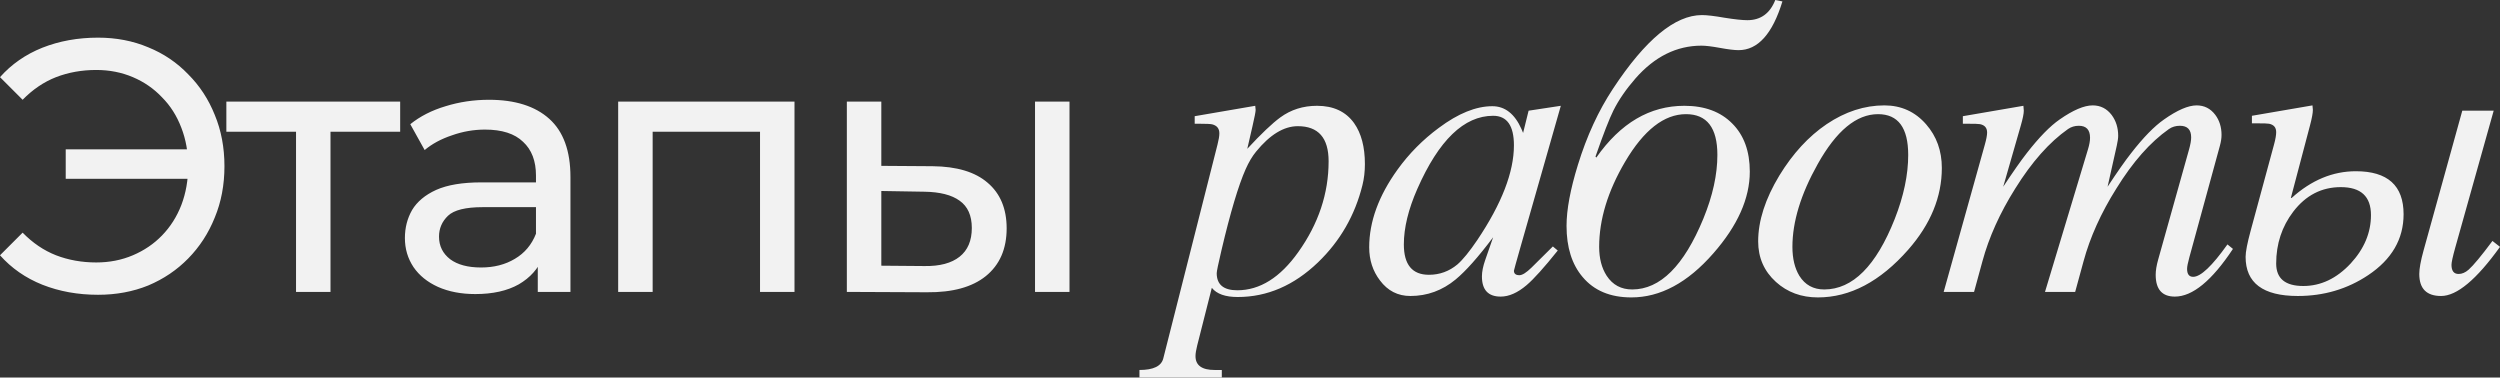 <?xml version="1.0" encoding="UTF-8"?> <svg xmlns="http://www.w3.org/2000/svg" viewBox="0 0 556.916 84.1" fill="none"><rect x="0" y="0" width="556.916" height="84.1" fill="#333333" stroke="none"/><path d="M14.64 39.827V33.267H44.64V39.827H14.64ZM21.84 8.387C25.893 8.387 29.627 9.107 33.04 10.547C36.454 11.934 39.413 13.934 41.92 16.547C44.48 19.107 46.454 22.121 47.84 25.587C49.28 29.054 50 32.867 50 37.027C50 41.187 49.28 45.001 47.84 48.467C46.454 51.934 44.48 54.974 41.92 57.587C39.413 60.147 36.454 62.147 33.04 63.587C29.627 64.974 25.893 65.667 21.84 65.667C17.36 65.667 13.227 64.921 9.44 63.427C5.707 61.934 2.56 59.747 0 56.867L5.04 51.827C7.28 54.121 9.76 55.801 12.48 56.867C15.253 57.934 18.24 58.467 21.44 58.467C24.373 58.467 27.093 57.934 29.6 56.867C32.107 55.801 34.267 54.334 36.08 52.467C37.947 50.547 39.387 48.281 40.4 45.667C41.413 43.001 41.92 40.121 41.92 37.027C41.92 33.934 41.413 31.081 40.4 28.467C39.387 25.801 37.947 23.534 36.08 21.667C34.267 19.747 32.107 18.254 29.6 17.187C27.093 16.121 24.373 15.587 21.44 15.587C18.24 15.587 15.253 16.121 12.48 17.187C9.76 18.254 7.28 19.934 5.04 22.227L0 17.187C2.56 14.307 5.707 12.121 9.44 10.627C13.227 9.134 17.36 8.387 21.84 8.387ZM65.945 65.027V27.347L67.865 29.347H50.425V22.627H89.145V29.347H71.785L73.625 27.347V65.027H65.945ZM119.798 65.027V56.067L119.398 54.387V39.107C119.398 35.854 118.438 33.347 116.518 31.587C114.651 29.774 111.825 28.867 108.038 28.867C105.532 28.867 103.078 29.294 100.678 30.147C98.278 30.947 96.252 32.041 94.598 33.427L91.398 27.667C93.585 25.907 96.198 24.574 99.238 23.667C102.332 22.707 105.558 22.227 108.918 22.227C114.731 22.227 119.212 23.641 122.358 26.467C125.505 29.294 127.078 33.614 127.078 39.427V65.027H119.798ZM105.878 65.507C102.732 65.507 99.958 64.974 97.558 63.907C95.211 62.841 93.398 61.374 92.118 59.507C90.838 57.587 90.198 55.427 90.198 53.027C90.198 50.734 90.732 48.654 91.798 46.787C92.918 44.921 94.705 43.427 97.158 42.307C99.665 41.187 103.025 40.627 107.238 40.627H120.678V46.147H107.558C103.718 46.147 101.132 46.787 99.798 48.067C98.465 49.347 97.798 50.894 97.798 52.707C97.798 54.787 98.625 56.467 100.278 57.747C101.931 58.974 104.225 59.587 107.158 59.587C110.038 59.587 112.545 58.947 114.678 57.667C116.865 56.387 118.438 54.521 119.398 52.067L120.918 57.347C119.905 59.854 118.118 61.854 115.558 63.347C112.998 64.787 109.771 65.507 105.878 65.507ZM137.708 65.027V22.627H176.988V65.027H169.308V27.427L171.147 29.347H143.548L145.388 27.427V65.027H137.708ZM230.568 65.027V22.627H238.248V65.027H230.568ZM207.768 37.027C213.155 37.081 217.235 38.307 220.008 40.707C222.835 43.107 224.248 46.494 224.248 50.867C224.248 55.454 222.701 59.001 219.608 61.507C216.568 63.961 212.195 65.161 206.488 65.107L188.648 65.027V22.627H196.328V36.947L207.768 37.027ZM205.928 59.267C209.341 59.321 211.955 58.627 213.768 57.187C215.582 55.747 216.488 53.614 216.488 50.787C216.488 48.014 215.582 45.987 213.768 44.707C212.008 43.427 209.395 42.761 205.928 42.707L196.328 42.547V59.187L205.928 59.267ZM269.952 64.119L266.682 77.016C266.44 77.984 266.317 78.756 266.317 79.332C266.317 81.39 267.742 82.419 270.587 82.419H272.177V84.1H253.832V82.419C256.949 82.419 258.719 81.557 259.144 79.831L271.222 32.196C271.494 31.136 271.632 30.304 271.632 29.698C271.632 28.639 271.102 27.973 270.042 27.7C269.679 27.609 268.71 27.564 267.135 27.564H266.137V25.884L279.623 23.568C279.683 24.083 279.715 24.385 279.715 24.476C279.715 24.87 279.488 26.05 279.033 28.018L277.853 33.15C280.94 29.819 283.392 27.488 285.21 26.156C287.569 24.431 290.294 23.568 293.383 23.568C297.045 23.568 299.8 24.854 301.647 27.428C303.252 29.698 304.054 32.741 304.054 36.555C304.054 38.22 303.872 39.779 303.509 41.233C301.845 47.953 298.545 53.69 293.611 58.443C288.252 63.589 282.288 66.163 275.719 66.163C272.964 66.163 271.042 65.481 269.952 64.119ZM271.042 60.85C271.042 63.392 272.569 64.664 275.629 64.664C280.653 64.664 285.18 61.833 289.204 56.172C293.716 49.845 295.97 43.094 295.97 35.919C295.97 30.712 293.686 28.109 289.114 28.109C285.997 28.109 282.892 30.001 279.805 33.785C278.958 34.815 278.186 36.116 277.488 37.69C275.886 41.293 274.084 47.333 272.087 55.809C271.389 58.776 271.042 60.456 271.042 60.85ZM347.698 23.568L338.752 54.901C337.752 58.413 337.252 60.214 337.252 60.305C337.252 60.971 337.662 61.304 338.479 61.304C339.114 61.304 340.009 60.744 341.159 59.624C342.219 58.564 343.806 56.99 345.925 54.901L347.015 55.809C343.988 59.593 341.674 62.166 340.069 63.529C338.069 65.224 336.147 66.072 334.302 66.072C331.515 66.072 330.123 64.573 330.123 61.576C330.123 60.547 330.365 59.336 330.85 57.943L332.62 52.858C329.32 57.247 326.536 60.38 324.266 62.257C321.299 64.71 317.937 65.936 314.185 65.936C311.398 65.936 309.143 64.785 307.419 62.484C305.814 60.395 305.012 57.928 305.012 55.082C305.012 49.391 307.116 43.624 311.323 37.781C313.898 34.209 316.97 31.106 320.542 28.472C324.841 25.263 328.806 23.659 332.44 23.659C335.255 23.659 337.419 25.354 338.934 28.745C338.994 28.926 339.114 29.214 339.296 29.608L340.521 24.658L347.698 23.568ZM337.252 32.377C337.252 27.988 335.709 25.793 332.62 25.793C326.143 25.793 320.512 31.227 315.727 42.095C313.73 46.636 312.73 50.753 312.73 54.447C312.73 58.958 314.593 61.213 318.317 61.213C320.709 61.213 322.826 60.441 324.674 58.897C325.886 57.837 327.353 56.036 329.078 53.493C334.527 45.38 337.252 38.341 337.252 32.377ZM397.063 0.318C394.851 7.553 391.596 11.171 387.299 11.171C386.359 11.171 384.982 11.004 383.165 10.671C381.35 10.338 379.973 10.172 379.033 10.172C373.494 10.172 368.59 12.609 364.32 17.483C362.233 19.875 360.598 22.251 359.416 24.612C358.509 26.429 357.176 29.85 355.422 34.875L355.601 35.102C360.991 27.413 367.53 23.568 375.219 23.568C379.73 23.568 383.287 24.885 385.889 27.519C388.494 30.122 389.796 33.694 389.796 38.235C389.796 44.199 387.087 50.269 381.668 56.445C375.946 62.984 369.862 66.254 363.413 66.254C358.721 66.254 355.102 64.74 352.559 61.712C350.167 58.897 348.972 55.098 348.972 50.314C348.972 46.712 349.82 42.171 351.515 36.691C353.482 30.304 356.086 24.658 359.326 19.753C366.53 8.825 373.131 3.36 379.125 3.36C380.245 3.36 381.925 3.557 384.165 3.951C386.434 4.314 388.132 4.496 389.251 4.496C392.218 4.496 394.291 2.997 395.473 0L397.063 0.318ZM382.575 34.512C382.575 28.457 380.245 25.43 375.583 25.43C370.709 25.43 366.182 28.972 362.006 36.056C358.161 42.595 356.239 48.907 356.239 54.992C356.239 57.565 356.799 59.714 357.919 61.44C359.251 63.468 361.143 64.482 363.595 64.482C369.829 64.482 375.114 59.23 379.443 48.725C381.53 43.639 382.575 38.901 382.575 34.512ZM432.575 37.418C432.575 43.866 430.078 49.936 425.084 55.627C418.847 62.711 412.14 66.254 404.967 66.254C401.272 66.254 398.155 65.103 395.613 62.802C392.978 60.411 391.661 57.398 391.661 53.766C391.661 49.194 393.236 44.305 396.383 39.098C399.38 34.194 402.892 30.379 406.919 27.655C411.066 24.87 415.35 23.477 419.769 23.477C423.524 23.477 426.628 24.885 429.08 27.7C431.41 30.364 432.575 33.603 432.575 37.418ZM418.362 25.43C413.55 25.43 409.068 29.138 404.922 36.555C401.167 43.245 399.29 49.391 399.29 54.992C399.29 57.595 399.805 59.745 400.835 61.44C402.104 63.468 403.952 64.482 406.374 64.482C412.7 64.482 417.94 59.245 422.086 48.77C424.084 43.685 425.084 38.932 425.084 34.512C425.084 28.457 422.844 25.43 418.362 25.43ZM497.425 55.446C492.733 62.53 488.419 66.072 484.485 66.072C481.638 66.072 480.215 64.452 480.215 61.213C480.215 60.274 480.395 59.154 480.76 57.853L487.662 33.24C487.964 32.15 488.117 31.273 488.117 30.606C488.117 28.881 487.284 28.018 485.619 28.018C484.68 28.018 483.862 28.26 483.167 28.745C479.018 31.651 475.114 36.071 471.452 42.004C468.03 47.454 465.592 52.858 464.14 58.216L462.278 65.027H455.556L465.138 33.24C465.442 32.241 465.592 31.394 465.592 30.697C465.592 28.911 464.76 28.018 463.095 28.018C462.188 28.018 461.386 28.26 460.688 28.745C456.541 31.651 452.619 36.071 448.927 42.004C445.505 47.454 443.068 52.858 441.616 58.216L439.754 65.027H432.987L442.161 32.196C442.493 31.015 442.661 30.122 442.661 29.517C442.661 28.487 442.131 27.867 441.071 27.655C440.799 27.594 439.861 27.564 438.257 27.564H437.257V25.884L450.745 23.568C450.805 24.143 450.835 24.506 450.835 24.658C450.835 25.324 450.607 26.444 450.152 28.018L446.248 41.596C448.428 38.296 450.167 35.813 451.47 34.148C454.224 30.606 456.676 28.094 458.826 26.61C461.823 24.521 464.275 23.477 466.182 23.477C467.91 23.477 469.317 24.188 470.407 25.611C471.374 26.913 471.859 28.457 471.859 30.243C471.859 30.788 471.754 31.53 471.542 32.468L469.497 41.596C471.647 38.326 473.389 35.844 474.721 34.148C477.446 30.637 479.898 28.124 482.077 26.61C485.045 24.521 487.464 23.477 489.341 23.477C491.039 23.477 492.416 24.173 493.476 25.566C494.413 26.807 494.883 28.306 494.883 30.061C494.883 30.788 494.761 31.59 494.518 32.468L487.707 57.353C487.374 58.564 487.209 59.412 487.209 59.896C487.209 61.077 487.662 61.667 488.571 61.667C490.236 61.667 492.778 59.26 496.2 54.447L497.425 55.446ZM556.916 54.992C551.679 62.288 547.305 65.936 543.793 65.936C540.554 65.936 538.934 64.301 538.934 61.031C538.934 59.85 539.251 58.11 539.886 55.809L548.515 24.658H555.509L546.97 55.082C546.395 57.141 546.108 58.443 546.108 58.988C546.108 60.35 546.638 61.031 547.698 61.031C548.455 61.031 549.197 60.713 549.922 60.078C550.982 59.139 552.754 57.005 555.236 53.675L556.916 54.992ZM535.437 47.726C535.437 53.266 532.802 57.792 527.536 61.304C522.904 64.392 517.682 65.936 511.87 65.936C504.119 65.936 500.245 63.029 500.245 57.217C500.245 56.097 500.622 54.144 501.38 51.359L506.601 32.105C506.904 30.985 507.056 30.092 507.056 29.426C507.056 28.396 506.526 27.776 505.466 27.564C505.194 27.503 504.272 27.473 502.697 27.473H501.652V25.793L515.14 23.477C515.2 23.992 515.23 24.325 515.23 24.476C515.23 25.172 515.018 26.323 514.595 27.927L510.326 44.093H510.508C514.898 40.127 519.664 38.145 524.811 38.145C531.895 38.145 535.437 41.338 535.437 47.726ZM528.171 47.908C528.171 43.76 525.931 41.686 521.452 41.686C517.182 41.686 513.655 43.503 510.871 47.136C508.329 50.466 507.056 54.326 507.056 58.715C507.056 62.045 509.068 63.71 513.095 63.71C517 63.71 520.512 62.045 523.631 58.715C526.658 55.446 528.171 51.843 528.171 47.908Z" fill="#F2F2F2"></path></svg> 